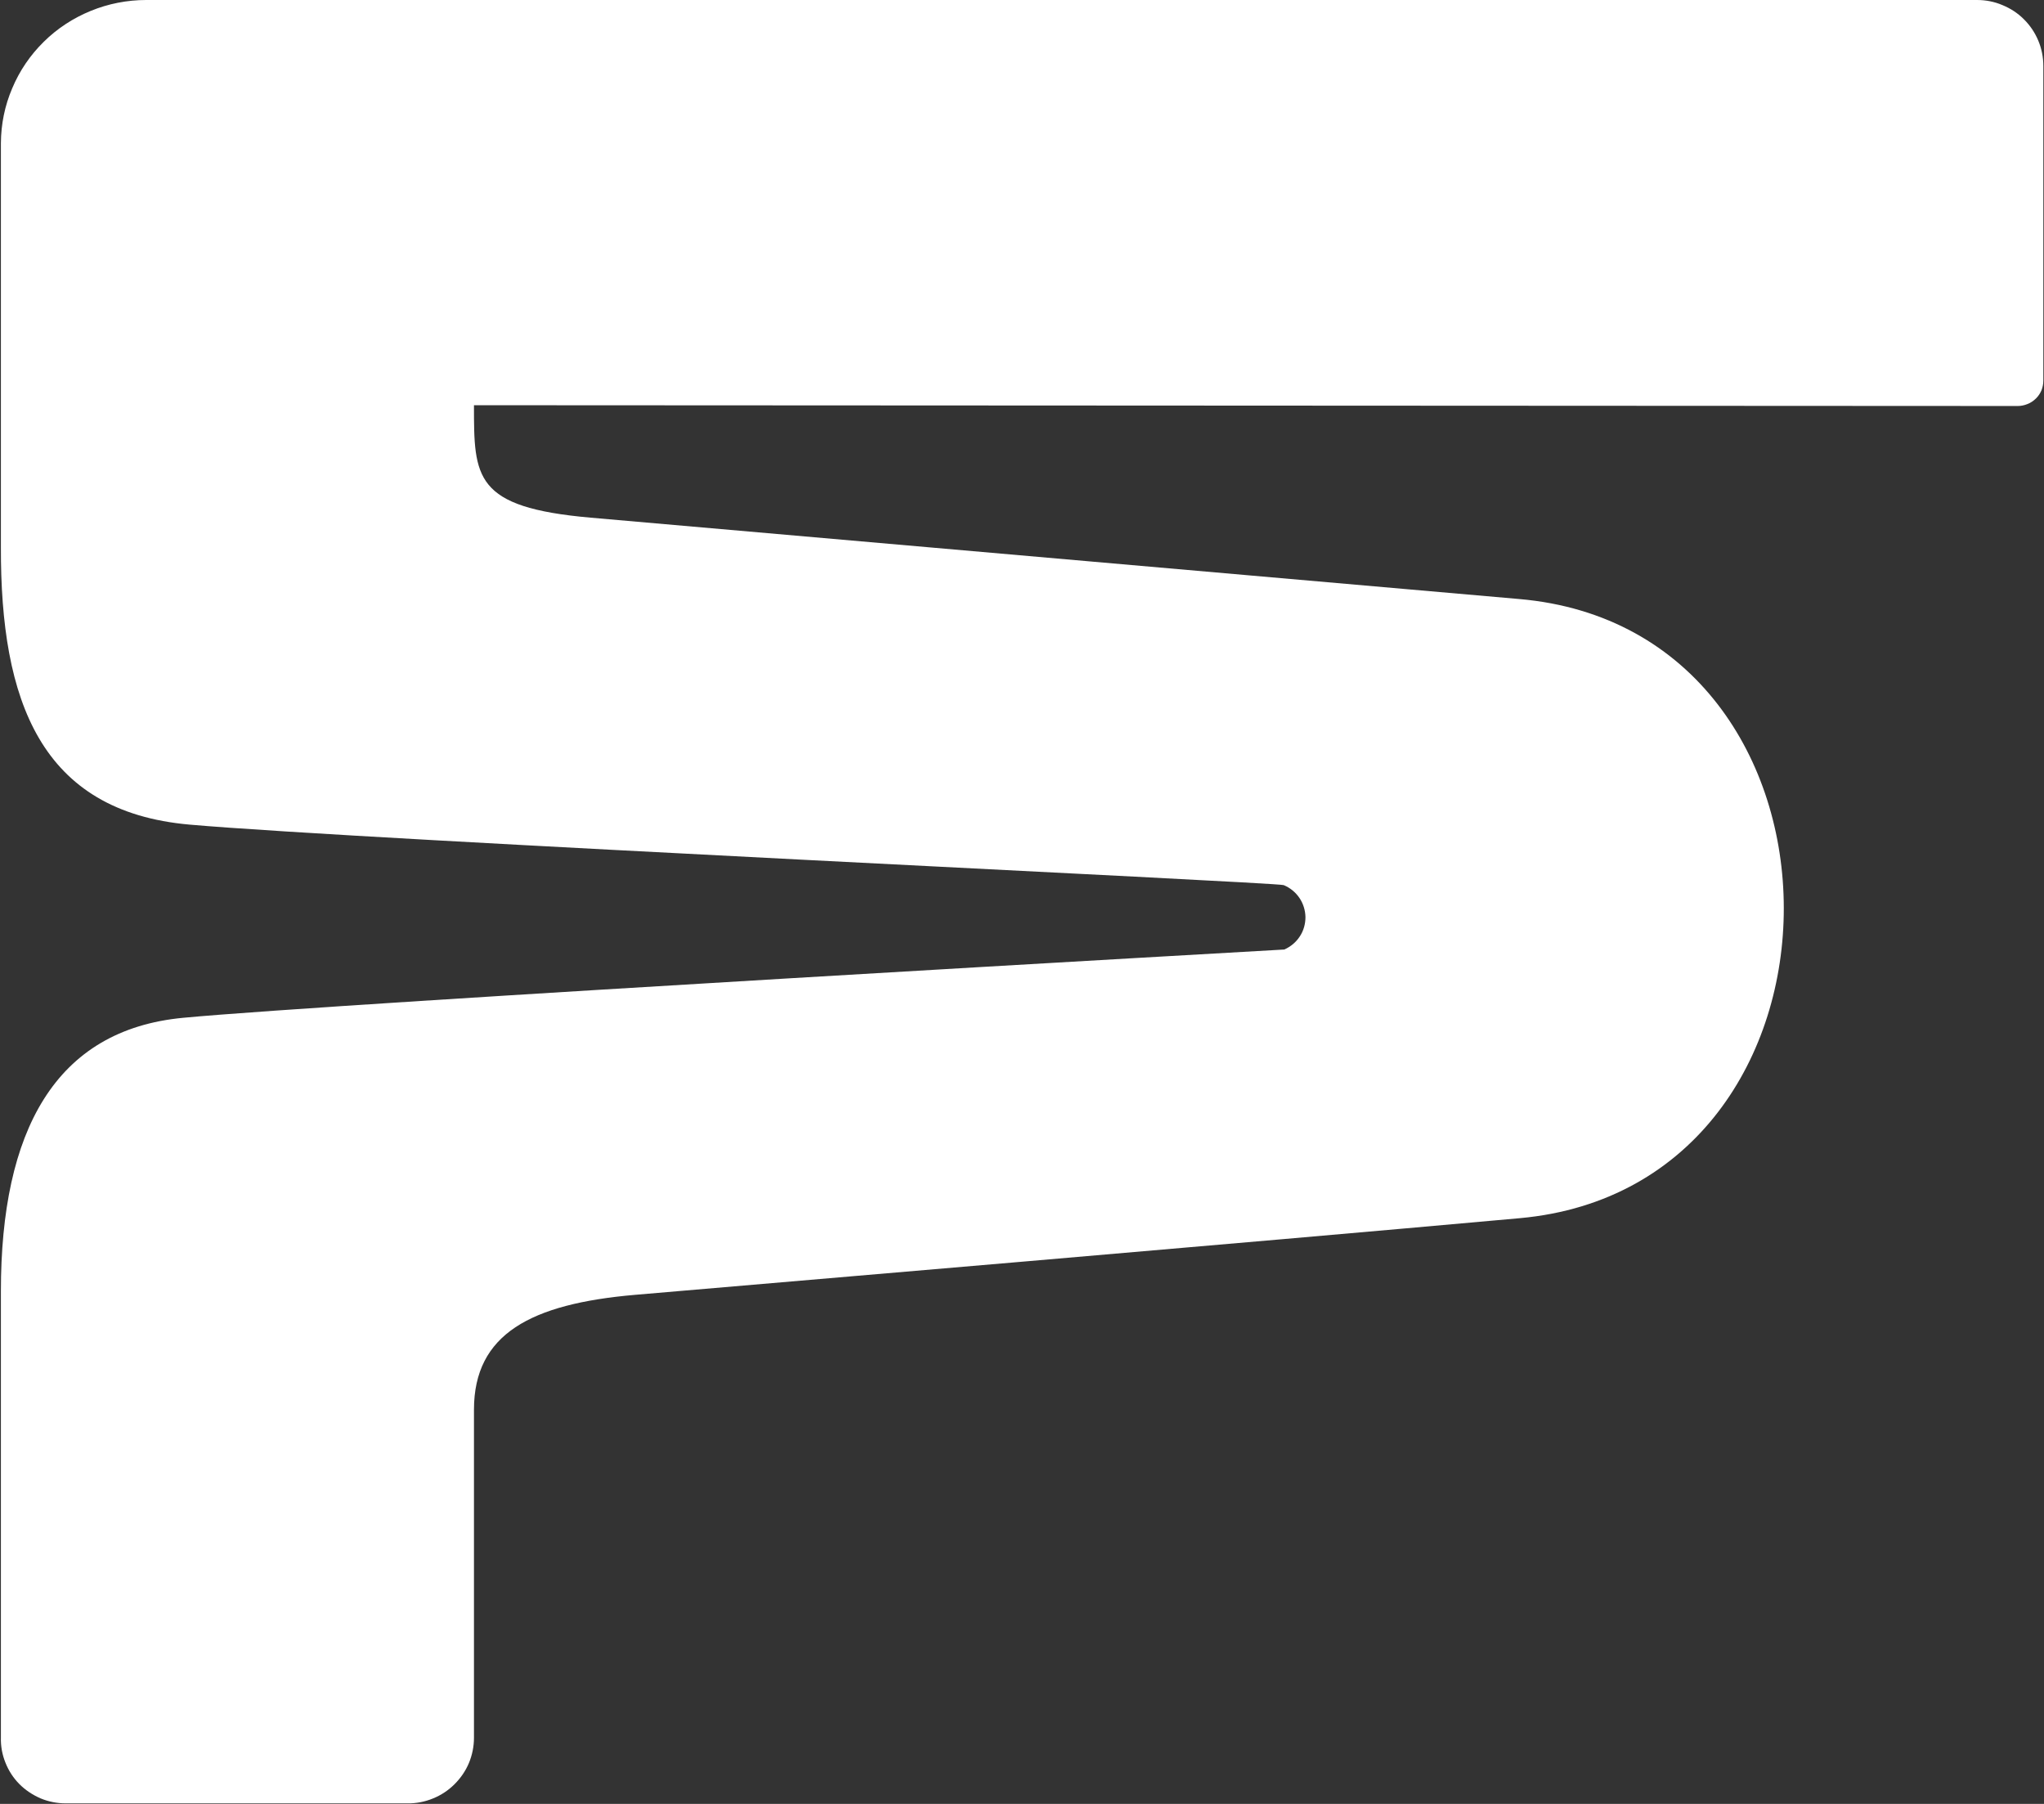 <?xml version="1.0" encoding="UTF-8"?><svg width="34" height="30" viewBox="0 0 34 30" fill="none" xmlns="http://www.w3.org/2000/svg">
<rect x="0" y="0" width="34" height="30" fill="#333333" stroke="none"/>
<g clip-path="url(#clip0_15766_1277)">
<path d="M33.989 1.098V6.33C33.989 6.385 33.978 6.439 33.958 6.492C33.936 6.542 33.905 6.59 33.865 6.628C33.825 6.667 33.777 6.7 33.726 6.719C33.673 6.741 33.618 6.752 33.562 6.752L7.884 6.739C7.884 7.942 7.884 8.438 9.824 8.609L25.268 9.962C31.134 10.467 31.141 19.727 25.281 20.259C20.541 20.687 12.995 21.324 10.562 21.534C8.833 21.684 7.884 22.183 7.884 23.445V28.902C7.884 29.044 7.855 29.187 7.8 29.32C7.745 29.451 7.663 29.571 7.559 29.674C7.458 29.775 7.336 29.856 7.201 29.91C7.067 29.965 6.923 29.993 6.78 29.991H1.093C0.949 29.991 0.806 29.963 0.675 29.908C0.543 29.851 0.421 29.77 0.322 29.67C0.22 29.567 0.143 29.447 0.09 29.313C0.037 29.182 0.011 29.04 0.015 28.898V21.472C0.015 18.816 0.911 17.125 3.053 16.926C5.616 16.684 21.364 15.791 21.364 15.791C21.47 15.743 21.559 15.669 21.621 15.573C21.685 15.477 21.715 15.365 21.715 15.252C21.713 15.138 21.678 15.026 21.614 14.932C21.55 14.838 21.459 14.764 21.353 14.72C21.247 14.674 6.04 13.968 3.155 13.714C0.671 13.496 0.008 11.648 0.015 9.101V2.381C0.017 2.066 0.079 1.758 0.203 1.469C0.324 1.179 0.503 0.916 0.728 0.695C0.951 0.474 1.218 0.3 1.51 0.181C1.803 0.061 2.117 0 2.433 0H32.887C33.033 0 33.176 0.028 33.309 0.085C33.443 0.14 33.565 0.219 33.666 0.321C33.768 0.422 33.849 0.542 33.905 0.676C33.96 0.807 33.989 0.949 33.989 1.098Z" fill="white"/>
</g>
<defs>
<clipPath id="clip0_15766_1277">
<rect width="34" height="30" fill="white"/>
</clipPath>
</defs>
</svg>
